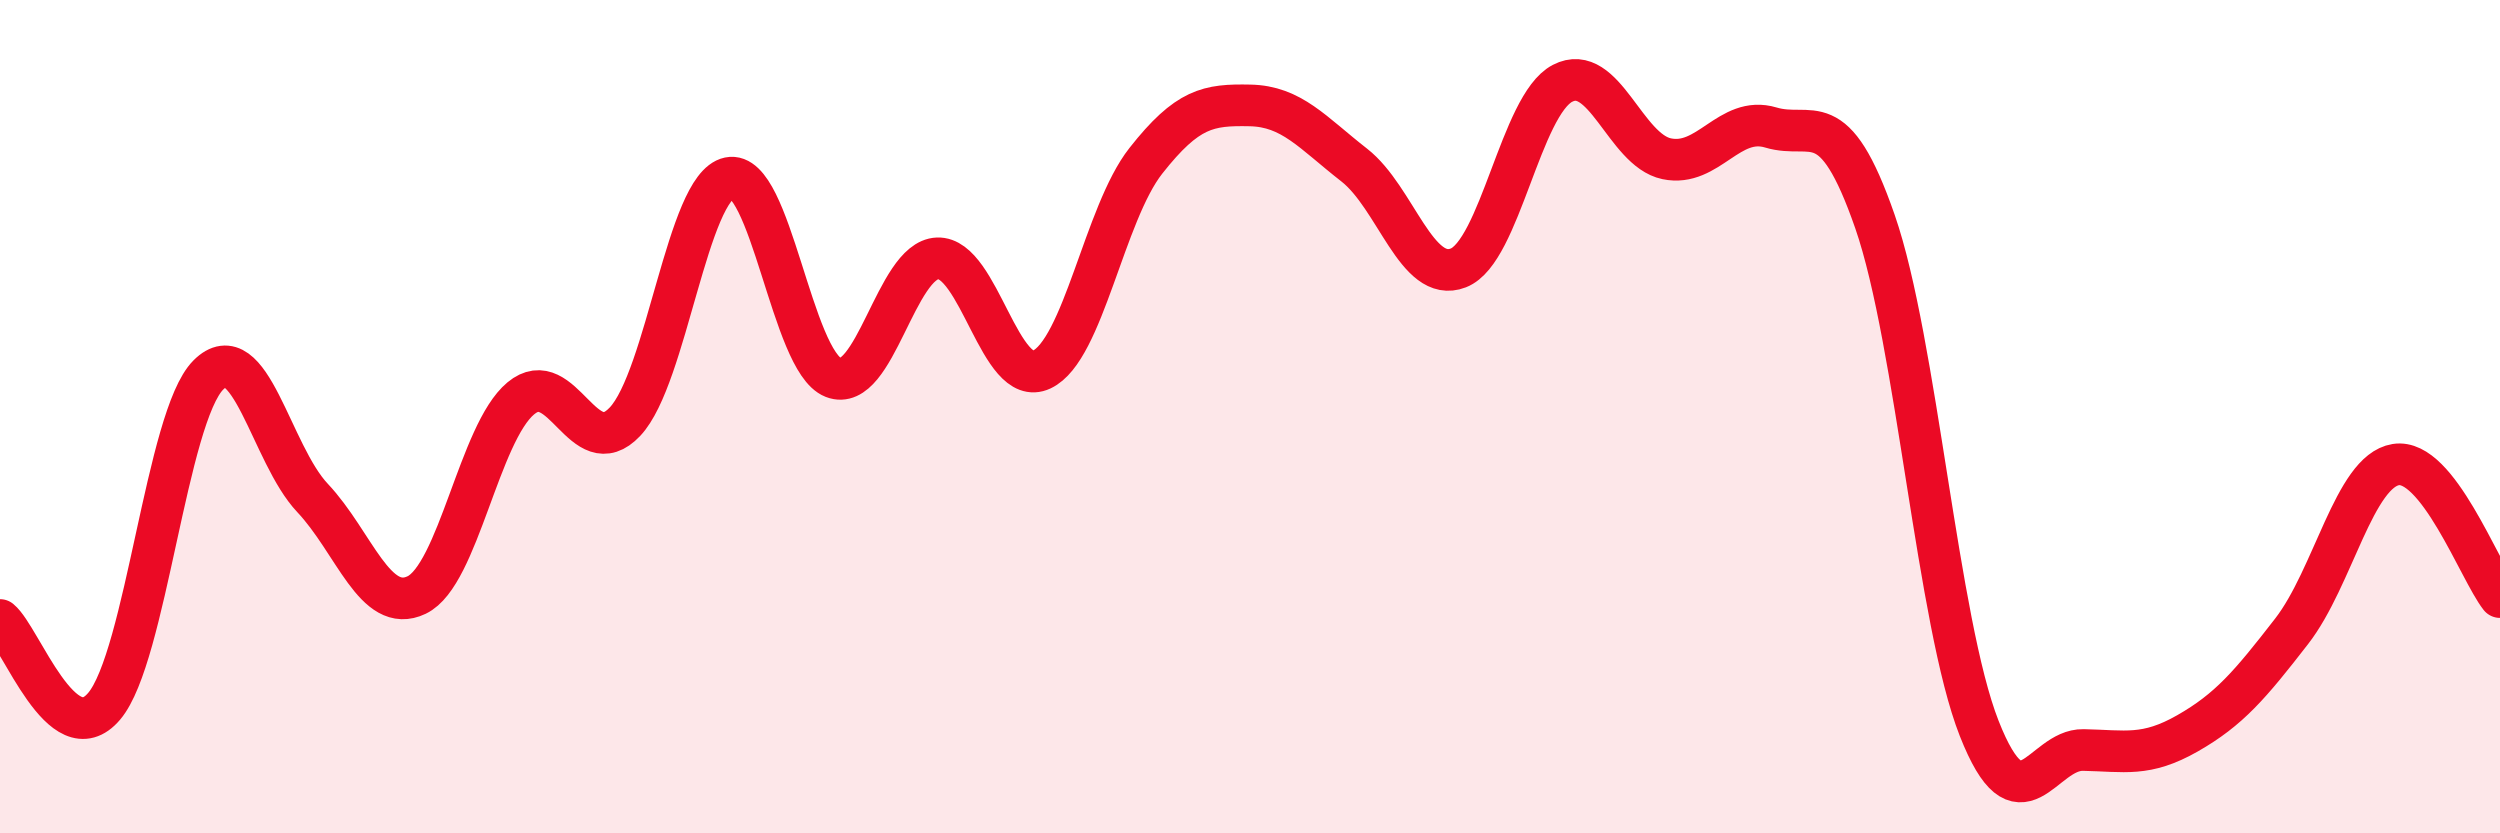 
    <svg width="60" height="20" viewBox="0 0 60 20" xmlns="http://www.w3.org/2000/svg">
      <path
        d="M 0,14.88 C 0.5,15.29 1.5,18.13 2.5,16.95 C 3.5,15.77 4,10 5,9 C 6,8 6.5,10.89 7.5,11.95 C 8.5,13.01 9,14.76 10,14.28 C 11,13.8 11.5,10.39 12.5,9.56 C 13.5,8.73 14,11.18 15,10.12 C 16,9.06 16.5,4.48 17.5,4.27 C 18.5,4.06 19,8.67 20,9.06 C 21,9.45 21.5,6.24 22.5,6.2 C 23.5,6.16 24,9.34 25,8.87 C 26,8.4 26.5,5.13 27.5,3.86 C 28.5,2.59 29,2.51 30,2.53 C 31,2.55 31.5,3.18 32.5,3.96 C 33.5,4.74 34,6.82 35,6.43 C 36,6.04 36.5,2.52 37.5,2 C 38.5,1.48 39,3.6 40,3.81 C 41,4.02 41.5,2.76 42.5,3.06 C 43.5,3.36 44,2.44 45,5.32 C 46,8.2 46.5,14.94 47.5,17.48 C 48.5,20.02 49,17.98 50,18 C 51,18.02 51.5,18.17 52.5,17.6 C 53.5,17.03 54,16.44 55,15.15 C 56,13.86 56.5,11.31 57.5,11.15 C 58.5,10.99 59.5,13.69 60,14.33L60 20L0 20Z"
        fill="#EB0A25"
        opacity="0.1"
        stroke-linecap="round"
        stroke-linejoin="round"
      />
      <path
        d="M 0,14.88 C 0.5,15.29 1.5,18.13 2.5,16.95 C 3.5,15.77 4,10 5,9 C 6,8 6.5,10.89 7.5,11.95 C 8.5,13.01 9,14.76 10,14.28 C 11,13.8 11.5,10.39 12.5,9.56 C 13.5,8.73 14,11.18 15,10.12 C 16,9.06 16.5,4.48 17.5,4.27 C 18.5,4.06 19,8.67 20,9.06 C 21,9.45 21.5,6.24 22.5,6.2 C 23.5,6.16 24,9.34 25,8.87 C 26,8.4 26.5,5.13 27.5,3.86 C 28.5,2.59 29,2.51 30,2.53 C 31,2.55 31.5,3.18 32.5,3.96 C 33.5,4.74 34,6.82 35,6.43 C 36,6.04 36.5,2.52 37.5,2 C 38.5,1.48 39,3.6 40,3.81 C 41,4.02 41.5,2.76 42.5,3.06 C 43.5,3.36 44,2.44 45,5.32 C 46,8.2 46.5,14.94 47.5,17.48 C 48.5,20.02 49,17.98 50,18 C 51,18.02 51.5,18.17 52.5,17.6 C 53.5,17.03 54,16.44 55,15.15 C 56,13.86 56.5,11.31 57.5,11.15 C 58.5,10.99 59.5,13.69 60,14.33"
        stroke="#EB0A25"
        stroke-width="1"
        fill="none"
        stroke-linecap="round"
        stroke-linejoin="round"
      />
    </svg>
  